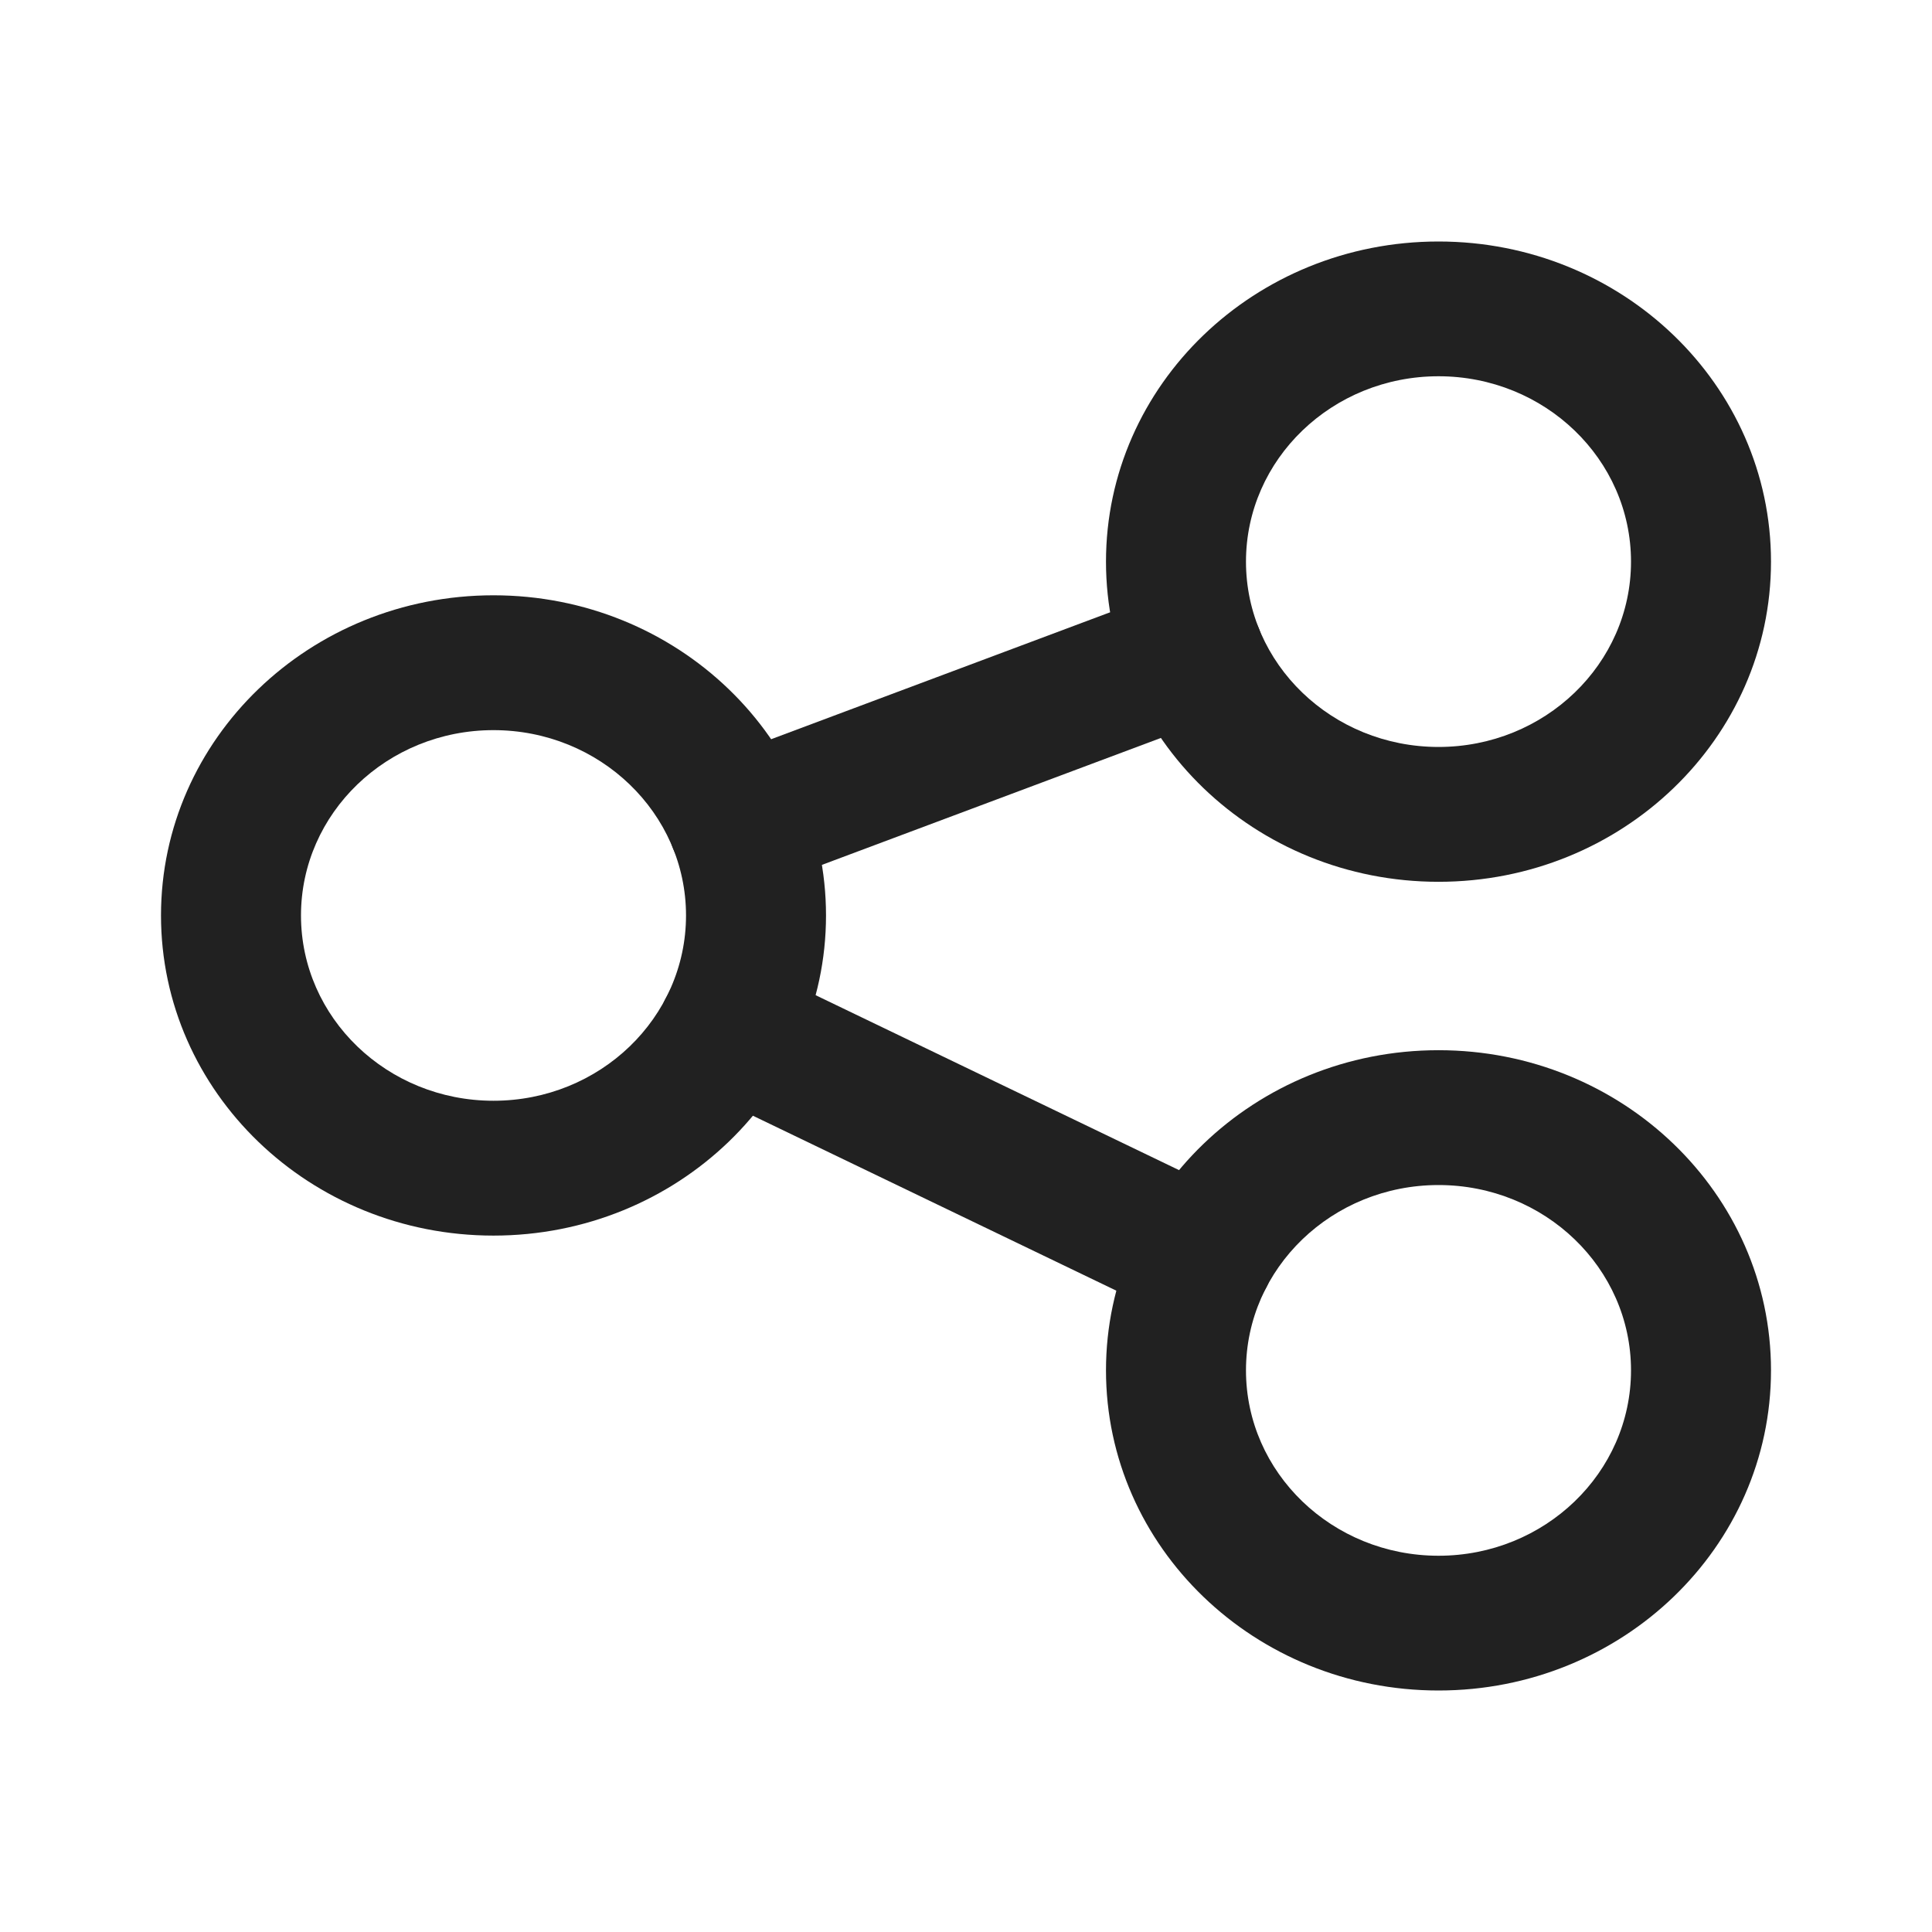 <svg width="24" height="24" viewBox="0 0 24 24" fill="none" xmlns="http://www.w3.org/2000/svg">
<path fill-rule="evenodd" clip-rule="evenodd" d="M2 11.372C2 9.176 3.849 7.395 6.13 7.395C8.412 7.395 10.261 9.176 10.261 11.372C10.261 13.568 8.412 15.349 6.13 15.349C3.849 15.349 2 13.568 2 11.372ZM6.13 9.07C4.81 9.07 3.739 10.101 3.739 11.372C3.739 12.644 4.81 13.674 6.13 13.674C7.451 13.674 8.522 12.644 8.522 11.372C8.522 10.101 7.451 9.07 6.13 9.07Z" fill="#212121"/>
<path fill-rule="evenodd" clip-rule="evenodd" d="M13.739 6.977C13.739 4.78 15.588 3 17.87 3C20.151 3 22 4.78 22 6.977C22 9.173 20.151 10.954 17.87 10.954C15.588 10.954 13.739 9.173 13.739 6.977ZM17.87 4.674C16.549 4.674 15.478 5.705 15.478 6.977C15.478 8.248 16.549 9.279 17.87 9.279C19.19 9.279 20.261 8.248 20.261 6.977C20.261 5.705 19.19 4.674 17.87 4.674Z" fill="#212121"/>
<path fill-rule="evenodd" clip-rule="evenodd" d="M13.739 17.023C13.739 14.827 15.588 13.046 17.87 13.046C20.151 13.046 22 14.827 22 17.023C22 19.22 20.151 21 17.87 21C15.588 21 13.739 19.22 13.739 17.023ZM17.87 14.721C16.549 14.721 15.478 15.752 15.478 17.023C15.478 18.295 16.549 19.326 17.87 19.326C19.19 19.326 20.261 18.295 20.261 17.023C20.261 15.752 19.19 14.721 17.87 14.721Z" fill="#212121"/>
<path fill-rule="evenodd" clip-rule="evenodd" d="M15.64 7.812C15.814 8.243 15.592 8.728 15.145 8.896L9.486 11.015C9.038 11.182 8.534 10.969 8.36 10.538C8.186 10.107 8.408 9.622 8.855 9.454L14.514 7.335C14.962 7.168 15.466 7.381 15.64 7.812Z" fill="#212121"/>
<path fill-rule="evenodd" clip-rule="evenodd" d="M8.27 12.402C8.485 11.989 9.007 11.821 9.437 12.028L15.341 14.87C15.771 15.077 15.945 15.58 15.73 15.994C15.515 16.407 14.993 16.575 14.563 16.368L8.659 13.526C8.229 13.319 8.055 12.816 8.27 12.402Z" fill="#212121"/>
</svg>
